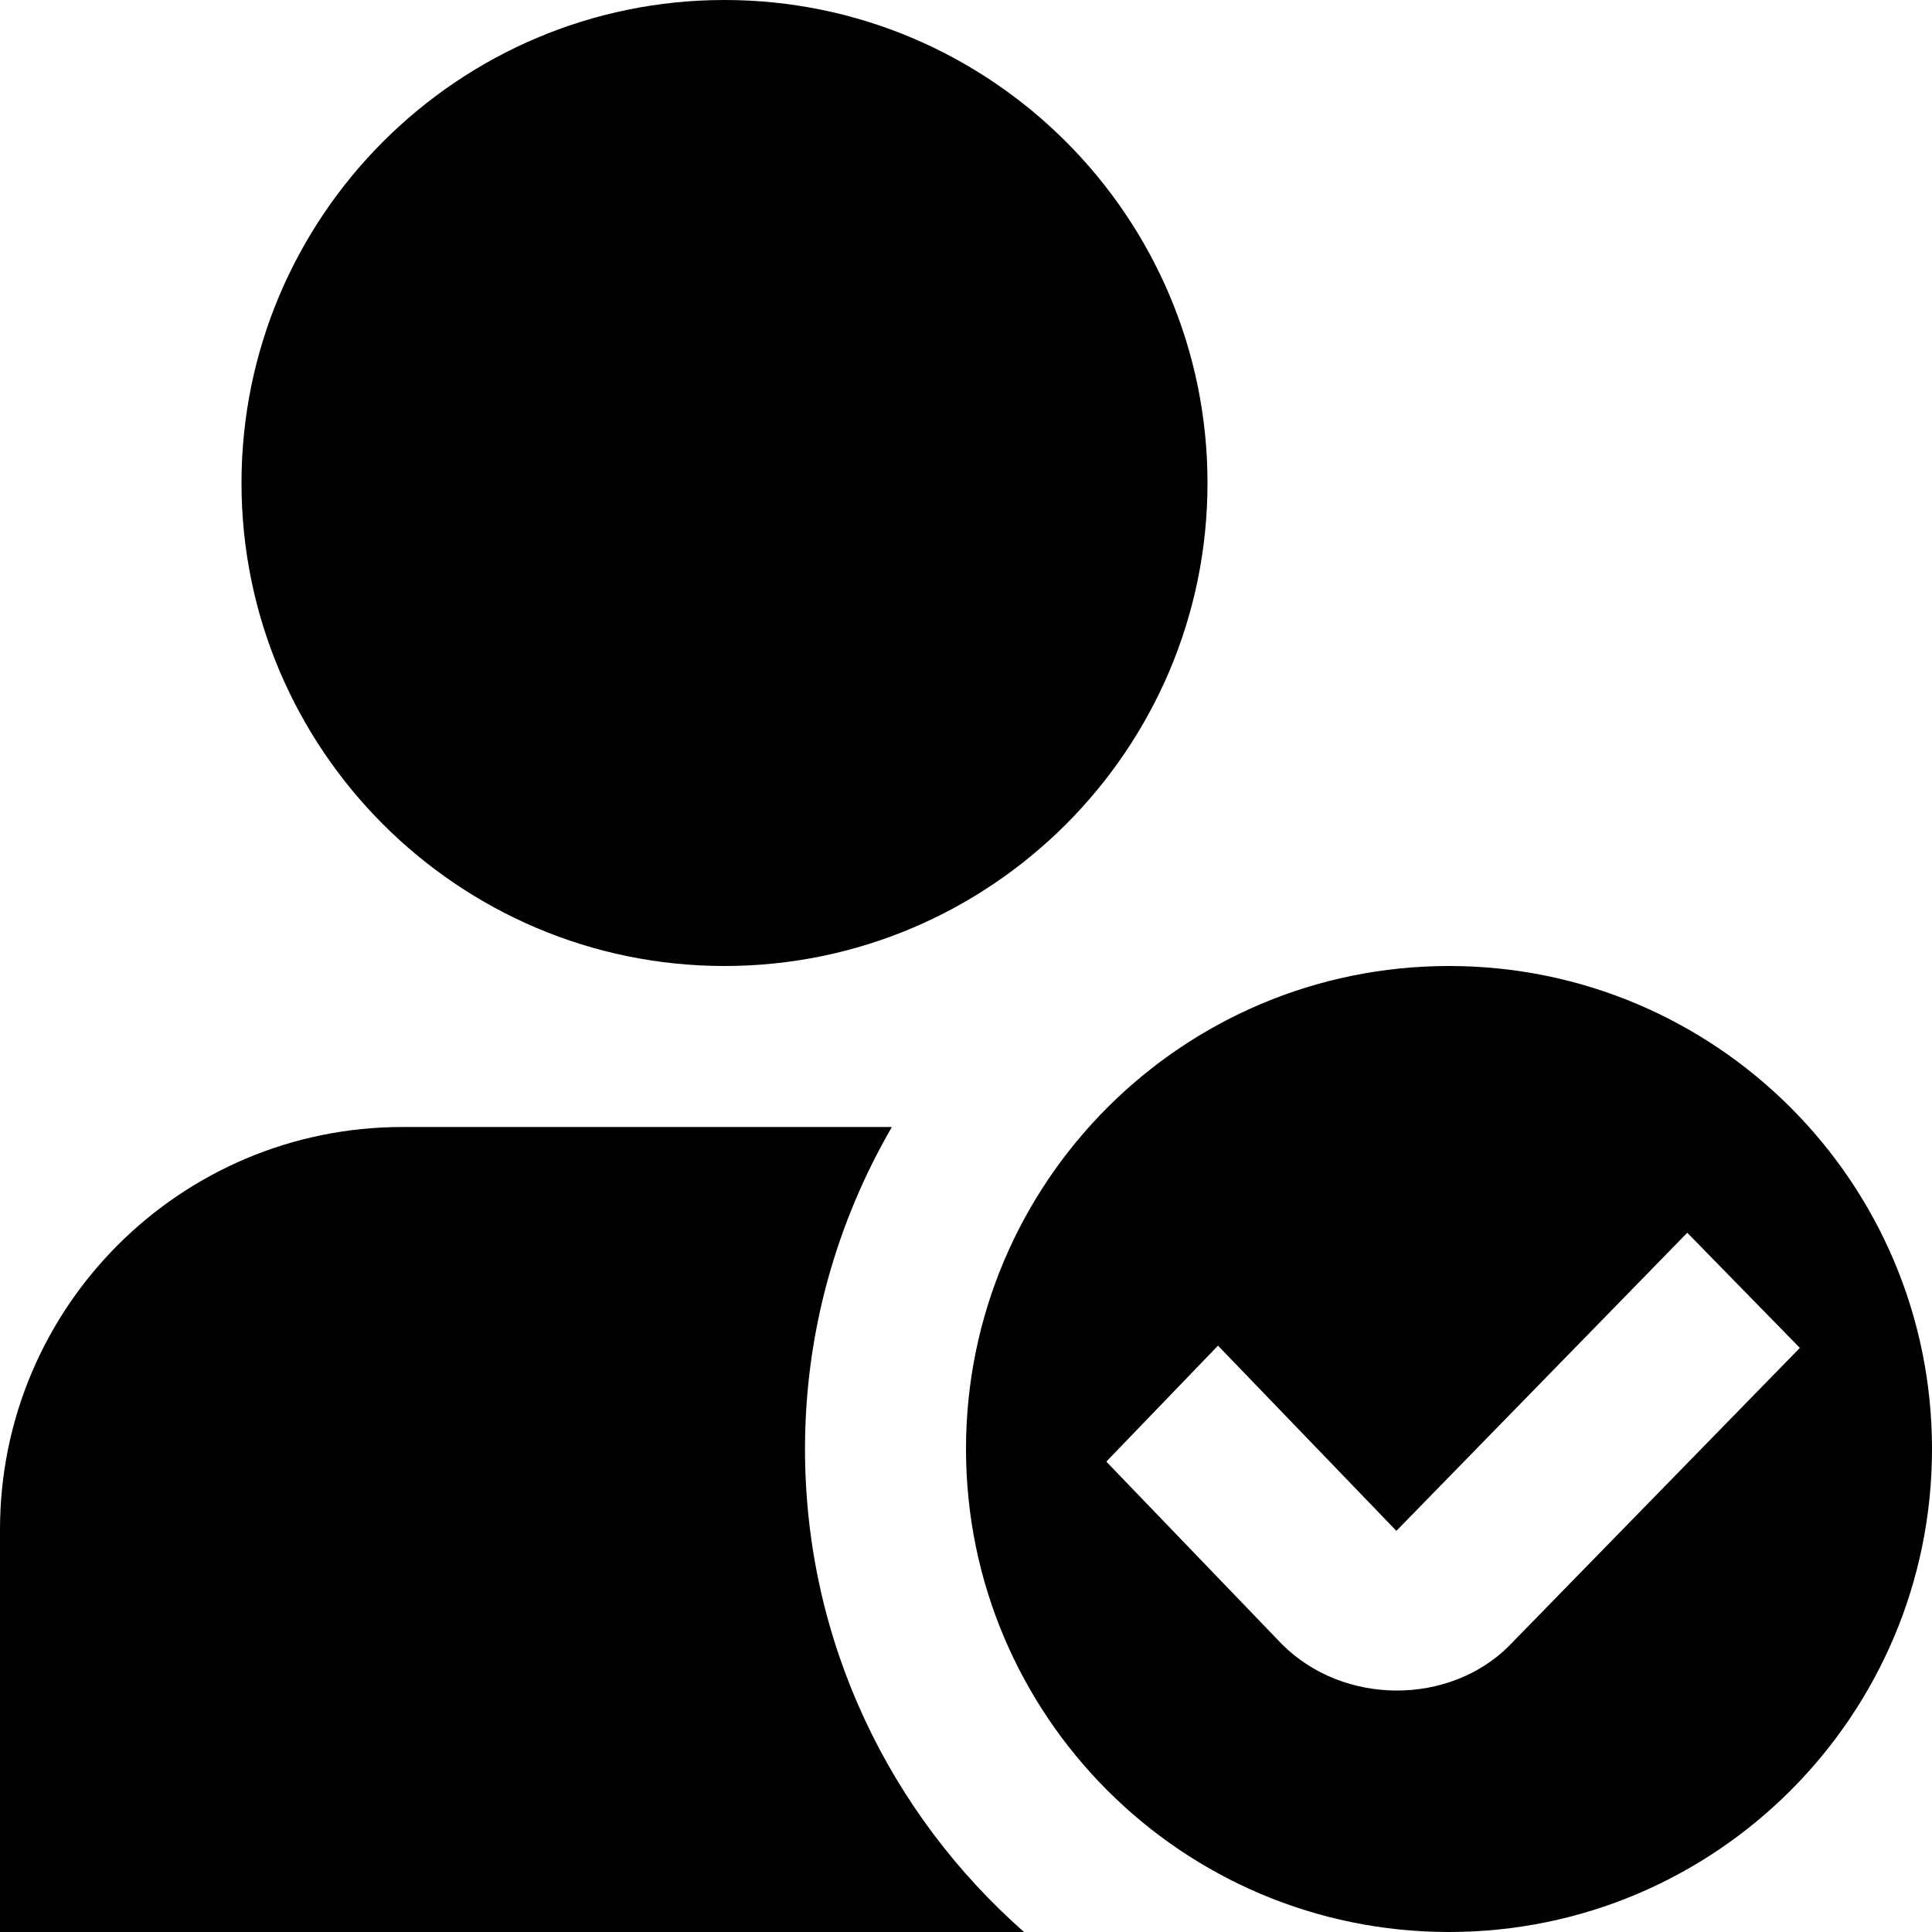 <?xml version="1.0" encoding="UTF-8"?> <svg xmlns="http://www.w3.org/2000/svg" width="30" height="30" viewBox="0 0 30 30" fill="none"><path d="M22.5 15C18.358 15 15 18.358 15 22.5C15 26.642 18.358 30 22.5 30C26.642 30 30 26.642 30 22.5C30 18.358 26.642 15 22.5 15ZM23.44 25.55L23.435 25.555C22.505 26.485 20.863 26.488 19.906 25.531L17.179 22.696L18.913 20.895L21.683 23.771L26.2 19.142L27.948 20.93L23.439 25.55H23.44ZM3.75 7.5C3.75 3.364 7.114 0 11.25 0C15.386 0 18.75 3.364 18.75 7.5C18.75 11.636 15.386 15 11.25 15C7.114 15 3.75 11.636 3.75 7.5ZM15.901 30H0V23.75C0 20.299 2.799 17.5 6.25 17.5H13.849C12.996 18.973 12.5 20.676 12.5 22.5C12.5 25.491 13.82 28.168 15.901 30Z" fill="black"></path></svg> 